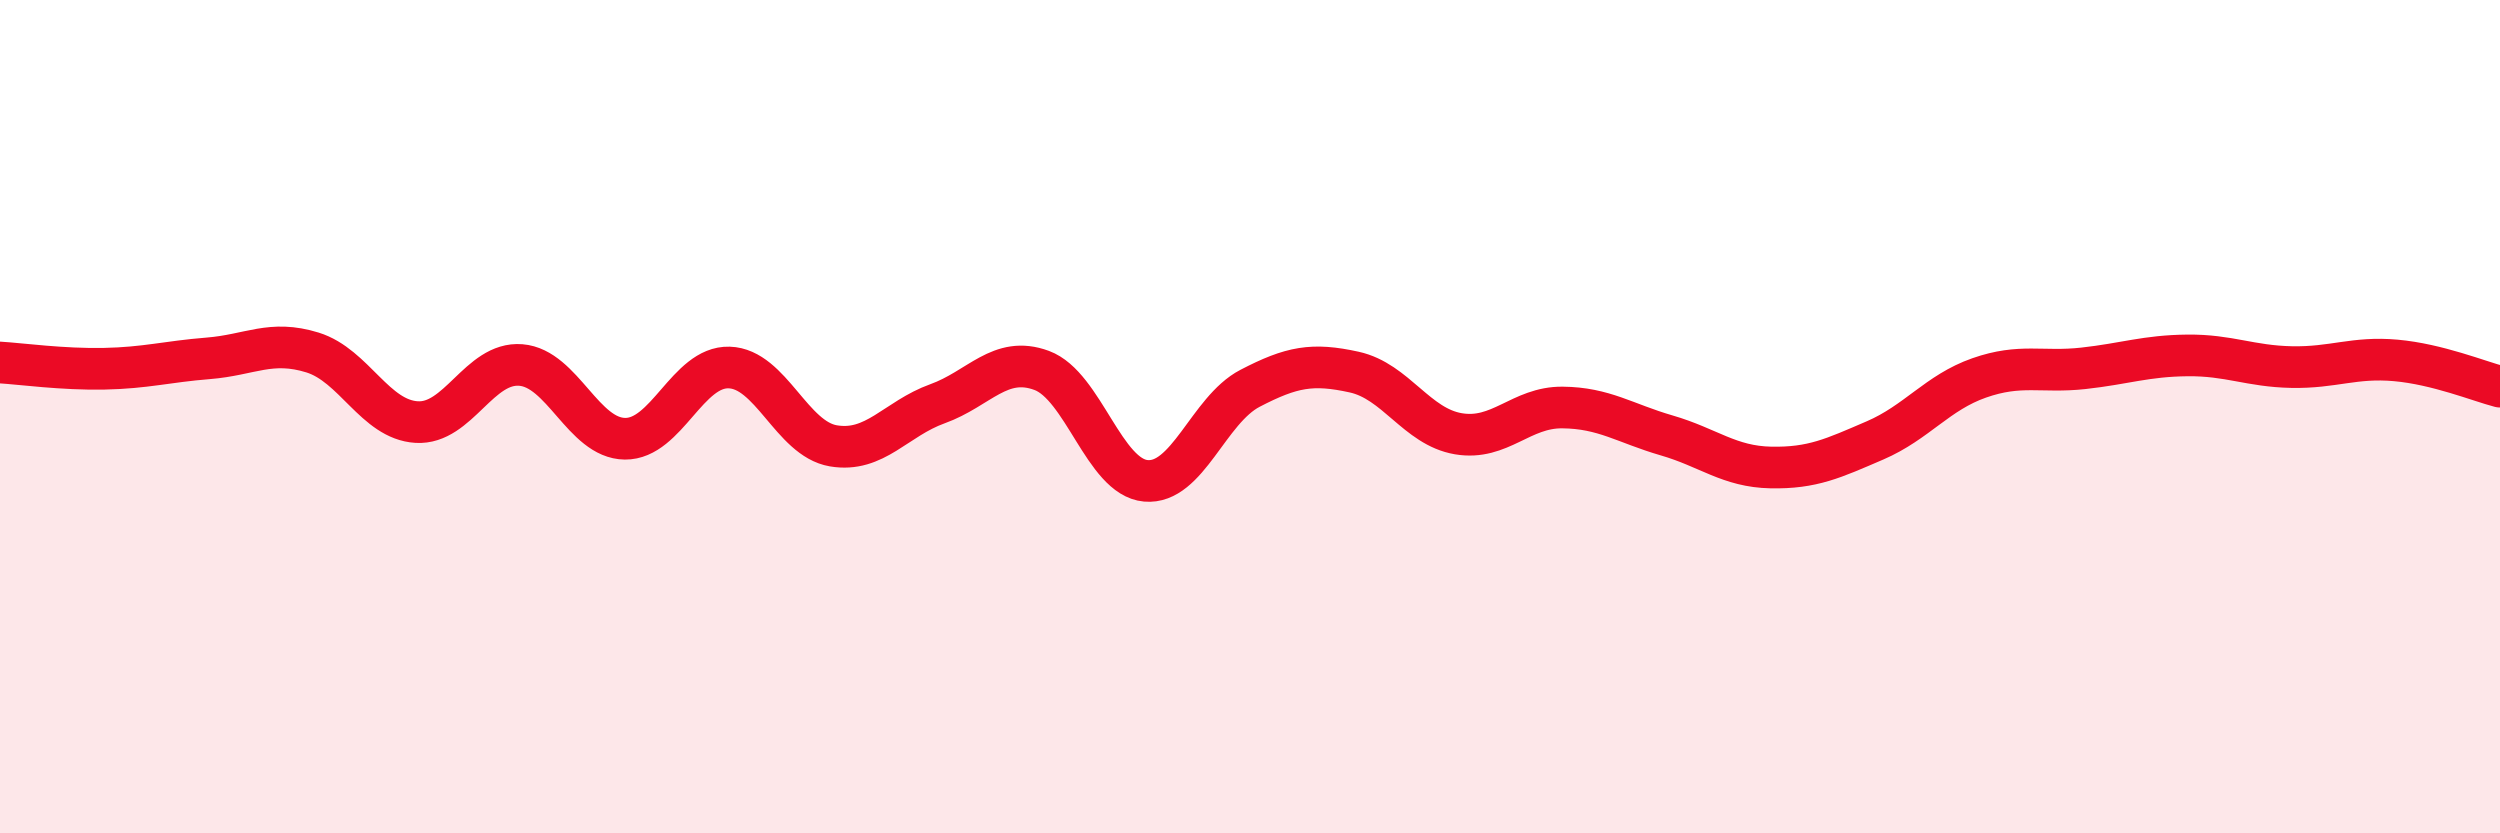 
    <svg width="60" height="20" viewBox="0 0 60 20" xmlns="http://www.w3.org/2000/svg">
      <path
        d="M 0,8.7 C 0.5,8.73 1.5,8.87 2.5,8.85 C 3.5,8.83 4,8.68 5,8.6 C 6,8.52 6.5,8.15 7.5,8.46 C 8.5,8.77 9,10.07 10,10.13 C 11,10.19 11.5,8.68 12.5,8.76 C 13.5,8.84 14,10.52 15,10.53 C 16,10.54 16.5,8.79 17.5,8.82 C 18.5,8.85 19,10.53 20,10.7 C 21,10.87 21.5,10.05 22.5,9.69 C 23.5,9.33 24,8.52 25,8.89 C 26,9.26 26.5,11.45 27.5,11.54 C 28.5,11.63 29,9.84 30,9.32 C 31,8.8 31.5,8.71 32.5,8.93 C 33.5,9.15 34,10.24 35,10.41 C 36,10.58 36.5,9.77 37.5,9.78 C 38.5,9.79 39,10.16 40,10.45 C 41,10.74 41.5,11.2 42.5,11.22 C 43.5,11.24 44,11 45,10.57 C 46,10.14 46.5,9.42 47.5,9.07 C 48.5,8.72 49,8.95 50,8.84 C 51,8.73 51.5,8.54 52.5,8.53 C 53.5,8.52 54,8.79 55,8.81 C 56,8.83 56.5,8.56 57.5,8.65 C 58.5,8.74 59.5,9.15 60,9.28L60 20L0 20Z"
        fill="#EB0A25"
        opacity="0.1"
        stroke-linecap="round"
        stroke-linejoin="round"
      />
      <path
        d="M 0,8.7 C 0.5,8.73 1.5,8.87 2.5,8.85 C 3.5,8.83 4,8.68 5,8.6 C 6,8.52 6.5,8.15 7.5,8.46 C 8.5,8.77 9,10.07 10,10.13 C 11,10.19 11.5,8.68 12.5,8.76 C 13.5,8.84 14,10.52 15,10.53 C 16,10.54 16.5,8.79 17.5,8.82 C 18.5,8.85 19,10.53 20,10.7 C 21,10.87 21.5,10.05 22.5,9.69 C 23.5,9.33 24,8.52 25,8.89 C 26,9.26 26.5,11.45 27.5,11.54 C 28.5,11.63 29,9.84 30,9.32 C 31,8.8 31.5,8.71 32.5,8.93 C 33.5,9.15 34,10.24 35,10.41 C 36,10.58 36.5,9.77 37.5,9.78 C 38.5,9.79 39,10.16 40,10.45 C 41,10.74 41.5,11.2 42.5,11.22 C 43.5,11.24 44,11 45,10.57 C 46,10.14 46.5,9.42 47.5,9.07 C 48.5,8.72 49,8.95 50,8.84 C 51,8.73 51.5,8.54 52.5,8.53 C 53.5,8.52 54,8.79 55,8.81 C 56,8.83 56.5,8.56 57.5,8.65 C 58.5,8.74 59.5,9.15 60,9.28"
        stroke="#EB0A25"
        stroke-width="1"
        fill="none"
        stroke-linecap="round"
        stroke-linejoin="round"
      />
    </svg>
  